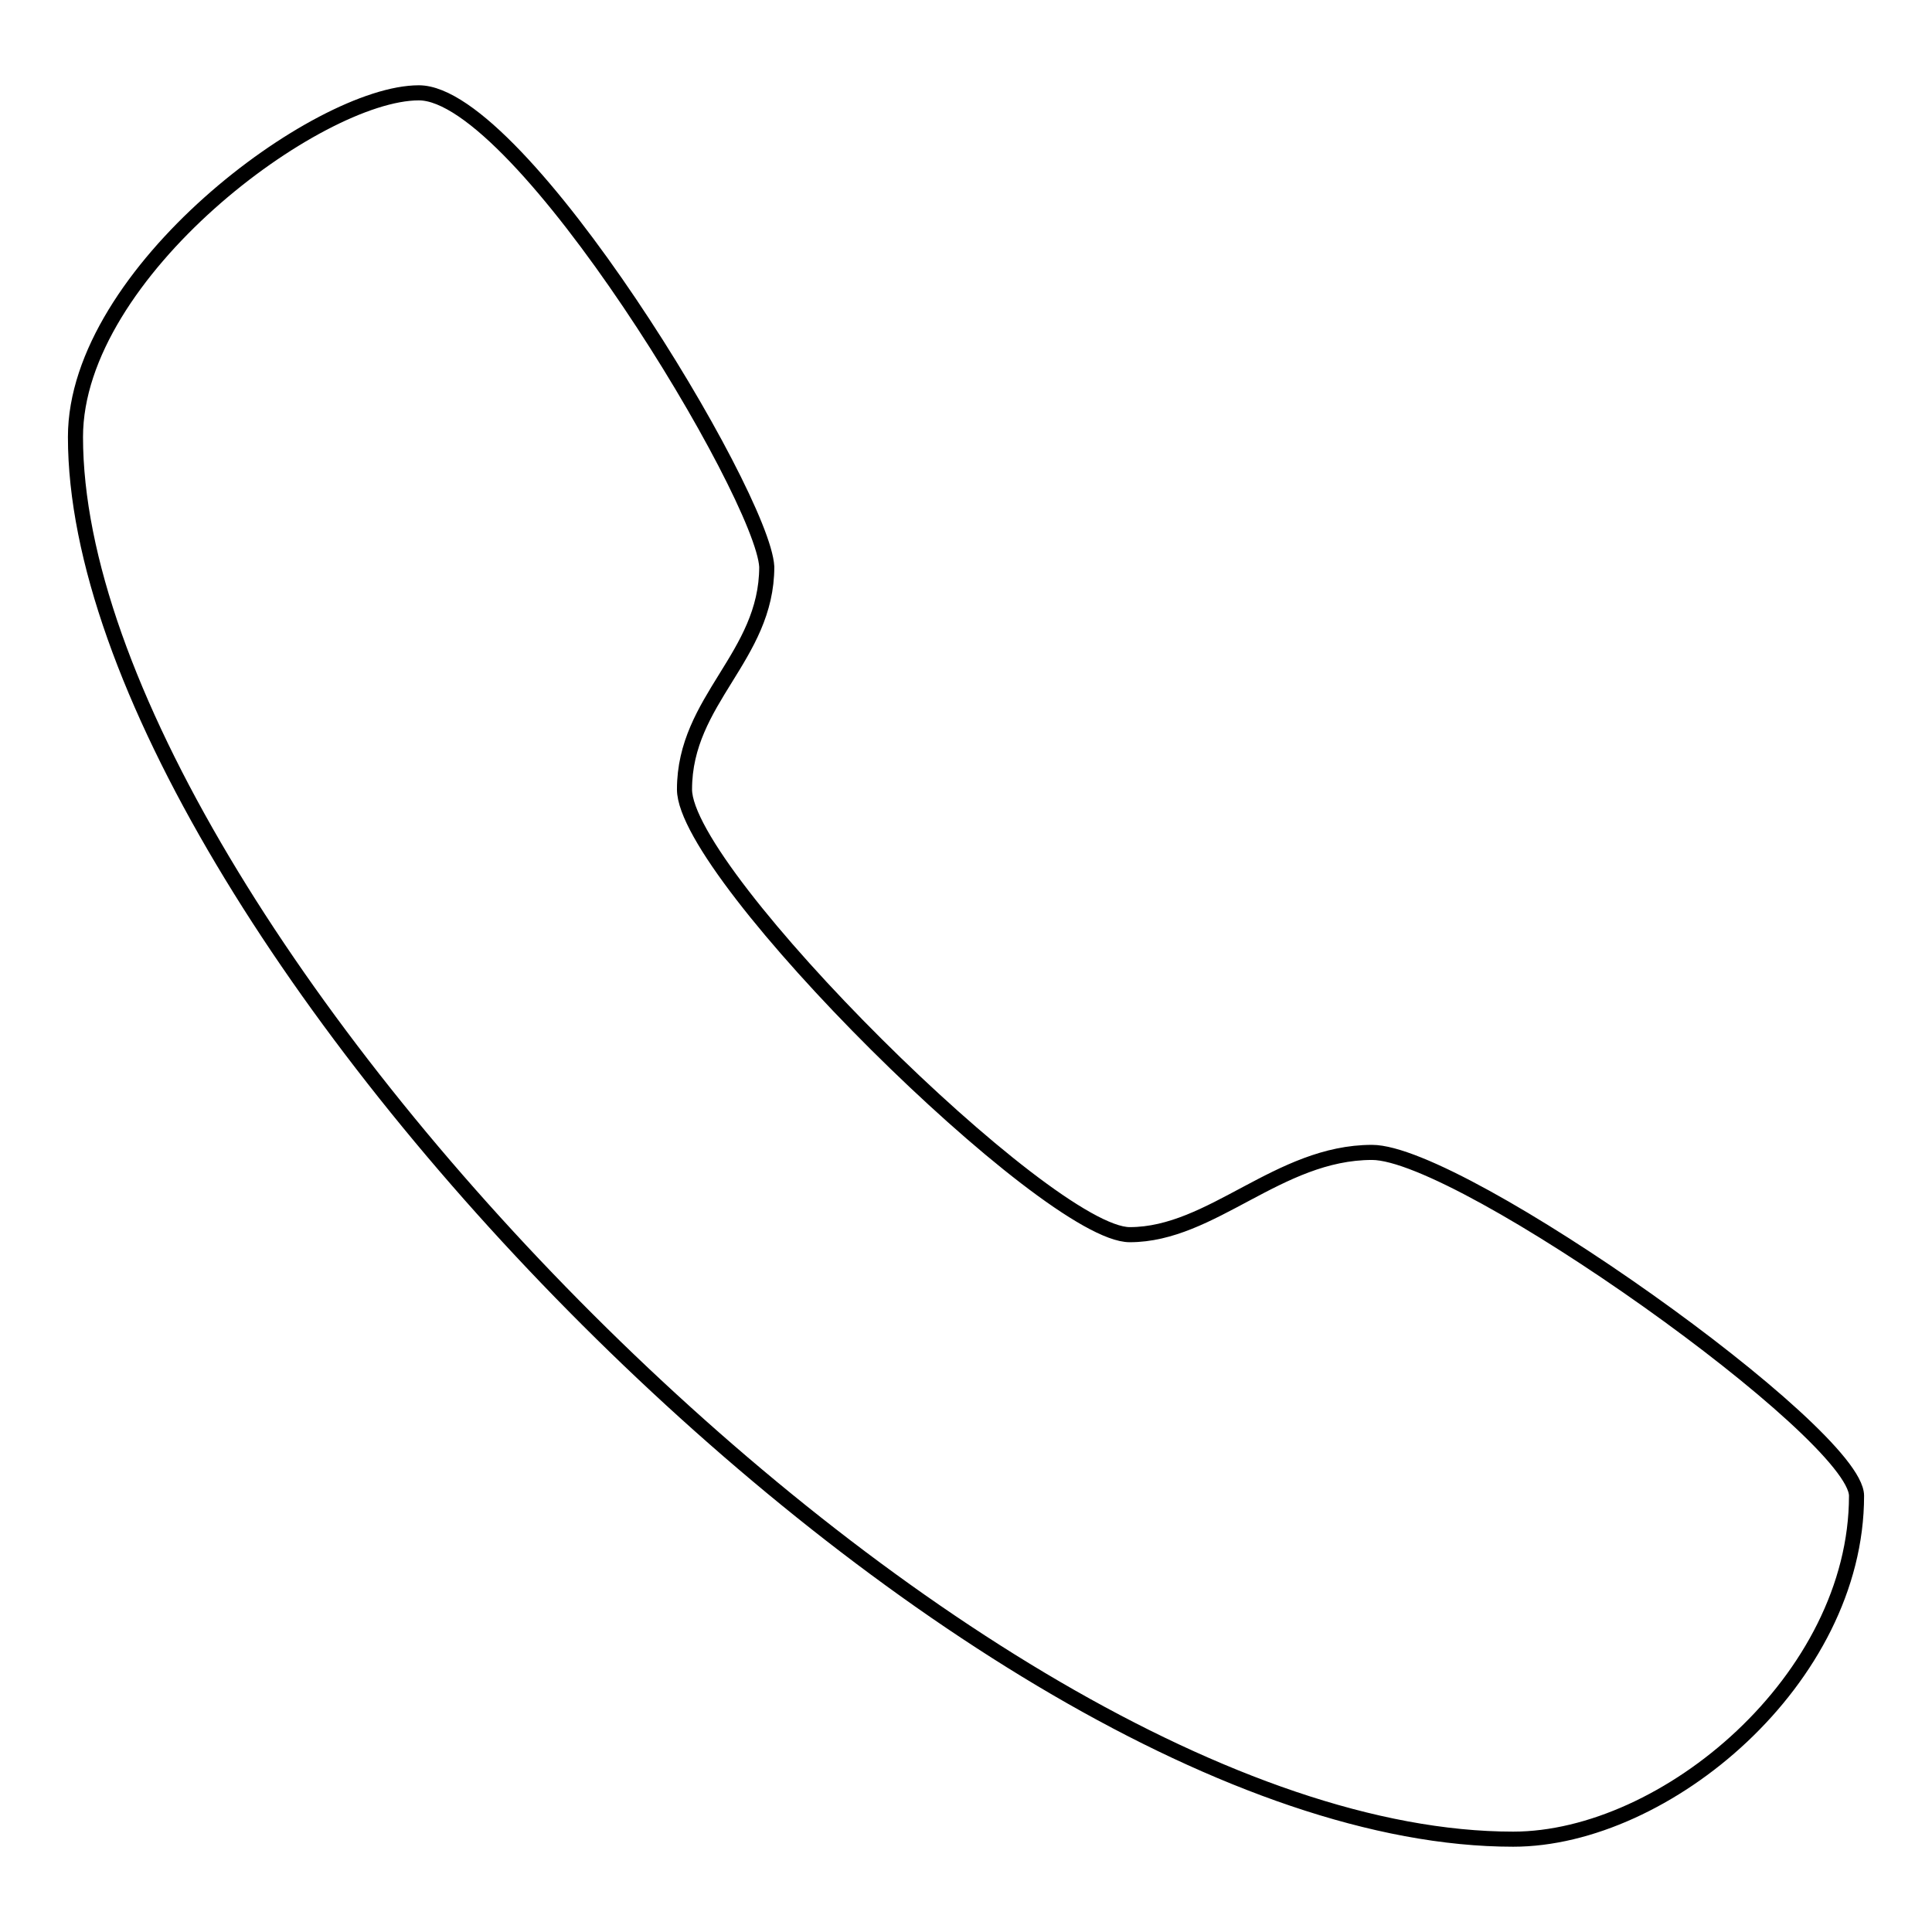 <?xml version="1.0" encoding="utf-8"?>
<!-- Svg Vector Icons : http://www.onlinewebfonts.com/icon -->
<!DOCTYPE svg PUBLIC "-//W3C//DTD SVG 1.1//EN" "http://www.w3.org/Graphics/SVG/1.1/DTD/svg11.dtd">
<svg version="1.1" xmlns="http://www.w3.org/2000/svg" xmlns:xlink="http://www.w3.org/1999/xlink" x="0px" y="0px" viewBox="0 0 256 256" enable-background="new 0 0 256 256" xml:space="preserve">
<g> <path stroke-width="2" fill-opacity="0" stroke="#000000"  d="M55.5,12.3C42.1,12.3,10,36.1,10,57.9c0,64.2,117.5,185.8,190.5,185.8c20.2,0,45.5-21.2,45.5-45.5 c0-8.3-52.3-45.5-64.2-45.5c-12.4,0-21.2,10.9-32.1,10.9c-10.9,0-59-47.6-59-59c0-11.9,10.9-17.6,10.9-29.5 C101.1,65.6,69,12.3,55.5,12.3"/></g>
</svg>
